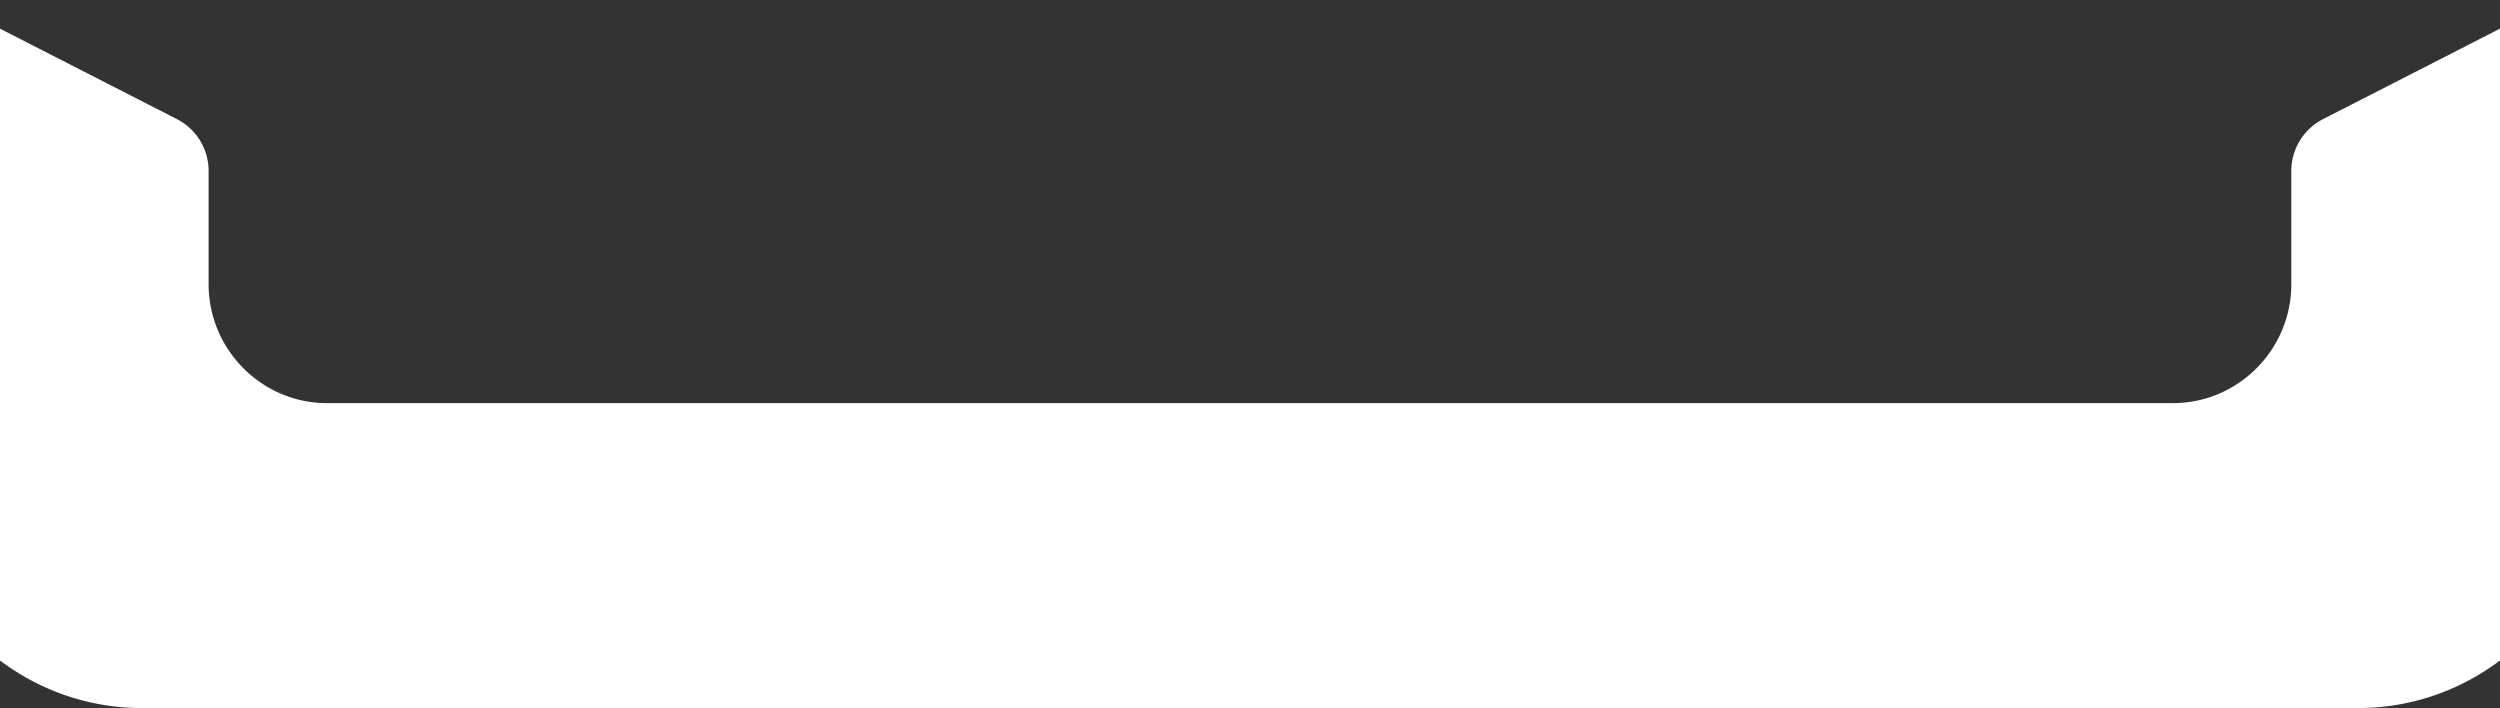 <svg xmlns="http://www.w3.org/2000/svg" width="1920" height="543.781" viewBox="0 0 1920 543.781">
  <rect x="0" y="0" width="1920" height="543.781" fill="#333333" stroke="none"/>
  <defs>
    <style>
      .cls-1 {
        fill: #fff;
        fill-rule: evenodd;
      }
    </style>
  </defs>
  <path id="形状_17" data-name="形状 17" class="cls-1" d="M160.208,792.157v86.312c0,50.291,40.878,91.364,91,91.364H1668.72c50.13,0,91.01-41.04,91.01-91.364V792.157a44.74,44.74,0,0,1,24.86-40.711l173.12-88.509a23.631,23.631,0,0,1,23.69.95,23.883,23.883,0,0,1,11.6,20.766V1021.3c0,100.62-81.76,182.7-182.01,182.7H108.973C8.755,1204-73,1121.95-73,1021.3V684.653a23.843,23.843,0,0,1,11.567-20.766,23.627,23.627,0,0,1,23.689-.95l173.118,88.509a44.714,44.714,0,0,1,24.833,40.711" transform="translate(0 -660.219)"/>
</svg>

